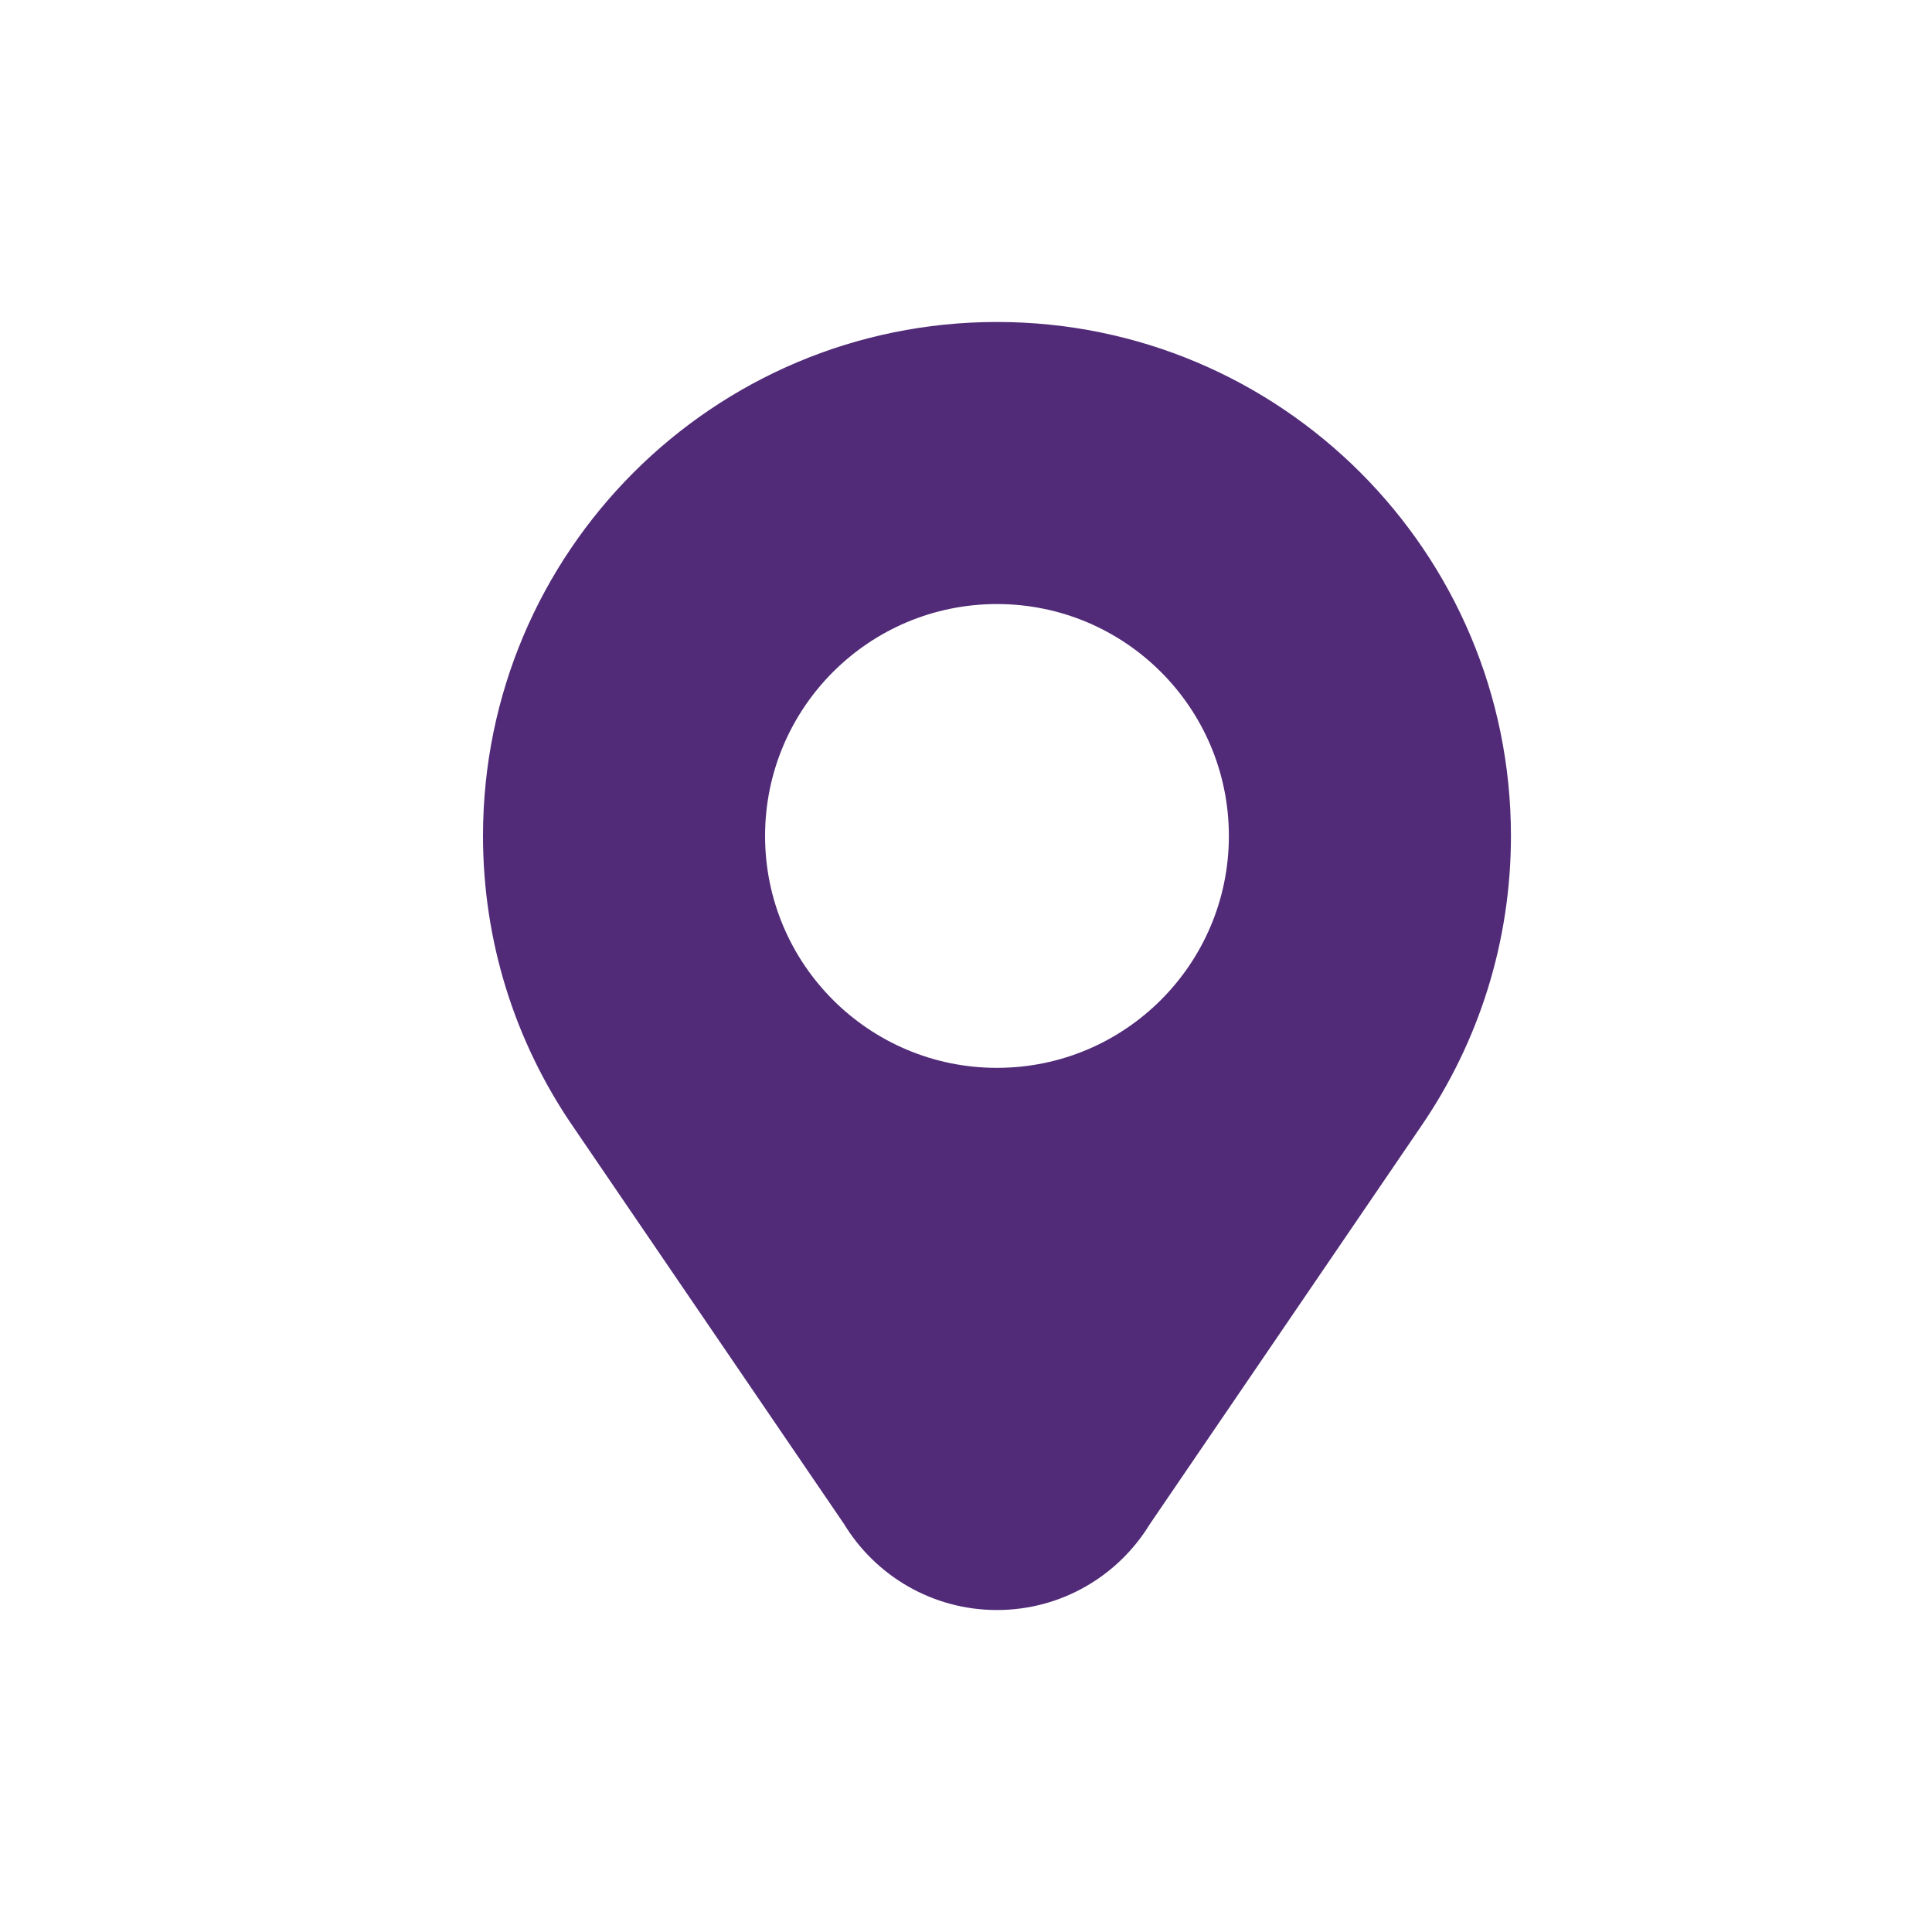 <svg width="32" height="32" viewBox="0 0 32 32" fill="none" xmlns="http://www.w3.org/2000/svg">
<path fill-rule="evenodd" clip-rule="evenodd" d="M16.513 26.667C15.44 26.667 14.501 26.097 13.981 25.244L9.496 18.666C8.518 17.244 8 15.573 8 13.846C8 9.145 11.812 5.333 16.513 5.333C21.214 5.333 25.026 9.145 25.026 13.846C25.026 15.573 24.508 17.244 23.53 18.666L19.045 25.244C18.525 26.097 17.585 26.667 16.513 26.667H16.513ZM16.513 10.005C18.634 10.005 20.354 11.725 20.354 13.846C20.354 15.967 18.634 17.687 16.513 17.687C14.392 17.687 12.672 15.967 12.672 13.846C12.672 11.725 14.392 10.005 16.513 10.005Z" fill="#512B78"/>
</svg>
